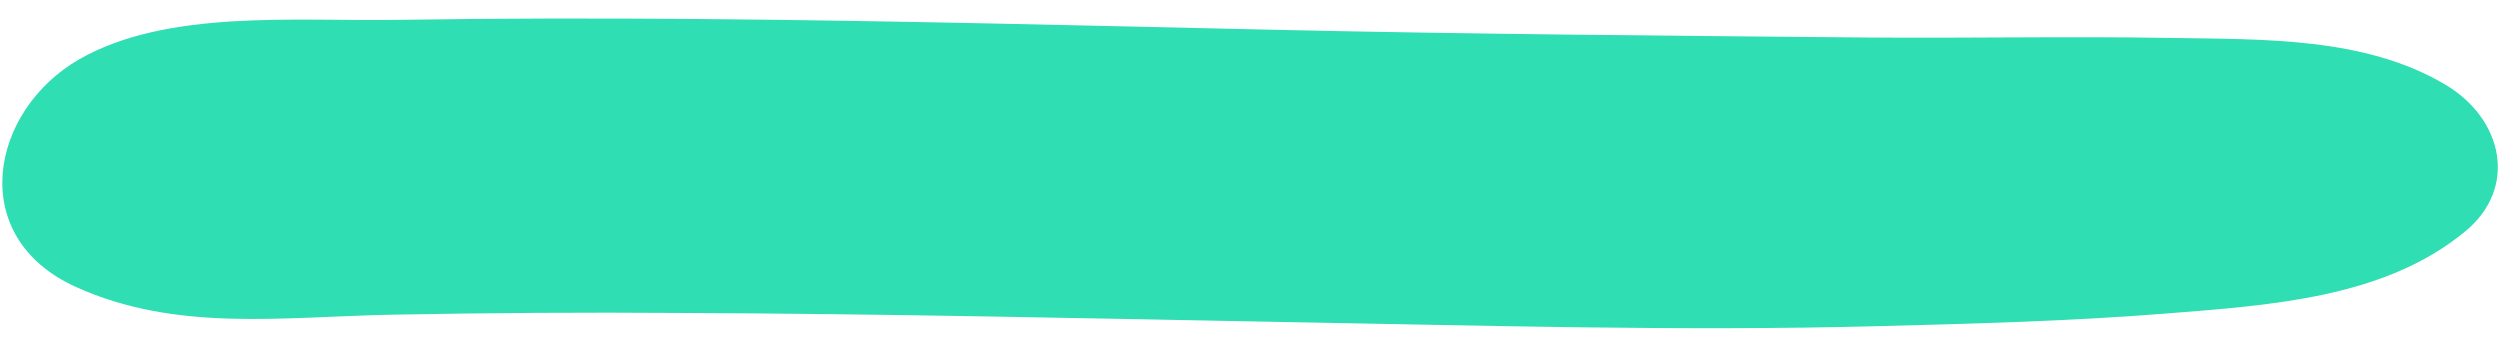 <svg xmlns="http://www.w3.org/2000/svg" width="614.201" height="88.006" viewBox="0 0 614.201 88.006"><path id="Shapes-28" d="M613.987,27.945c-24.893-10.779-50.936-6.457-77.872-5.48q-35.279,1.291-70.576,1.656c-49.786.679-99.435.43-149.152.364-48.327,0-96.86-.579-145.135,1.523-23.468,1.01-47.108,2.053-70.387,4.3-26.232,2.533-54.147,4.8-73.632,21.525C14.408,62.782,18.494,79.571,32.64,87.7c19.966,11.474,45.031,10.4,68.224,10.365,24.773,0,49.6-.977,74.37-1.192,48.4-.414,96.757-.878,145.152-.646,47.091.232,94.2.613,141.307.182,24.824-.232,49.666-.679,74.49-1.507,25.116-.828,56.533,1.656,77.872-11.027C635.756,70.945,641.3,39.767,613.987,27.945Z" transform="translate(632 109.129) rotate(-179)" fill="#2fdeb2"></path></svg>